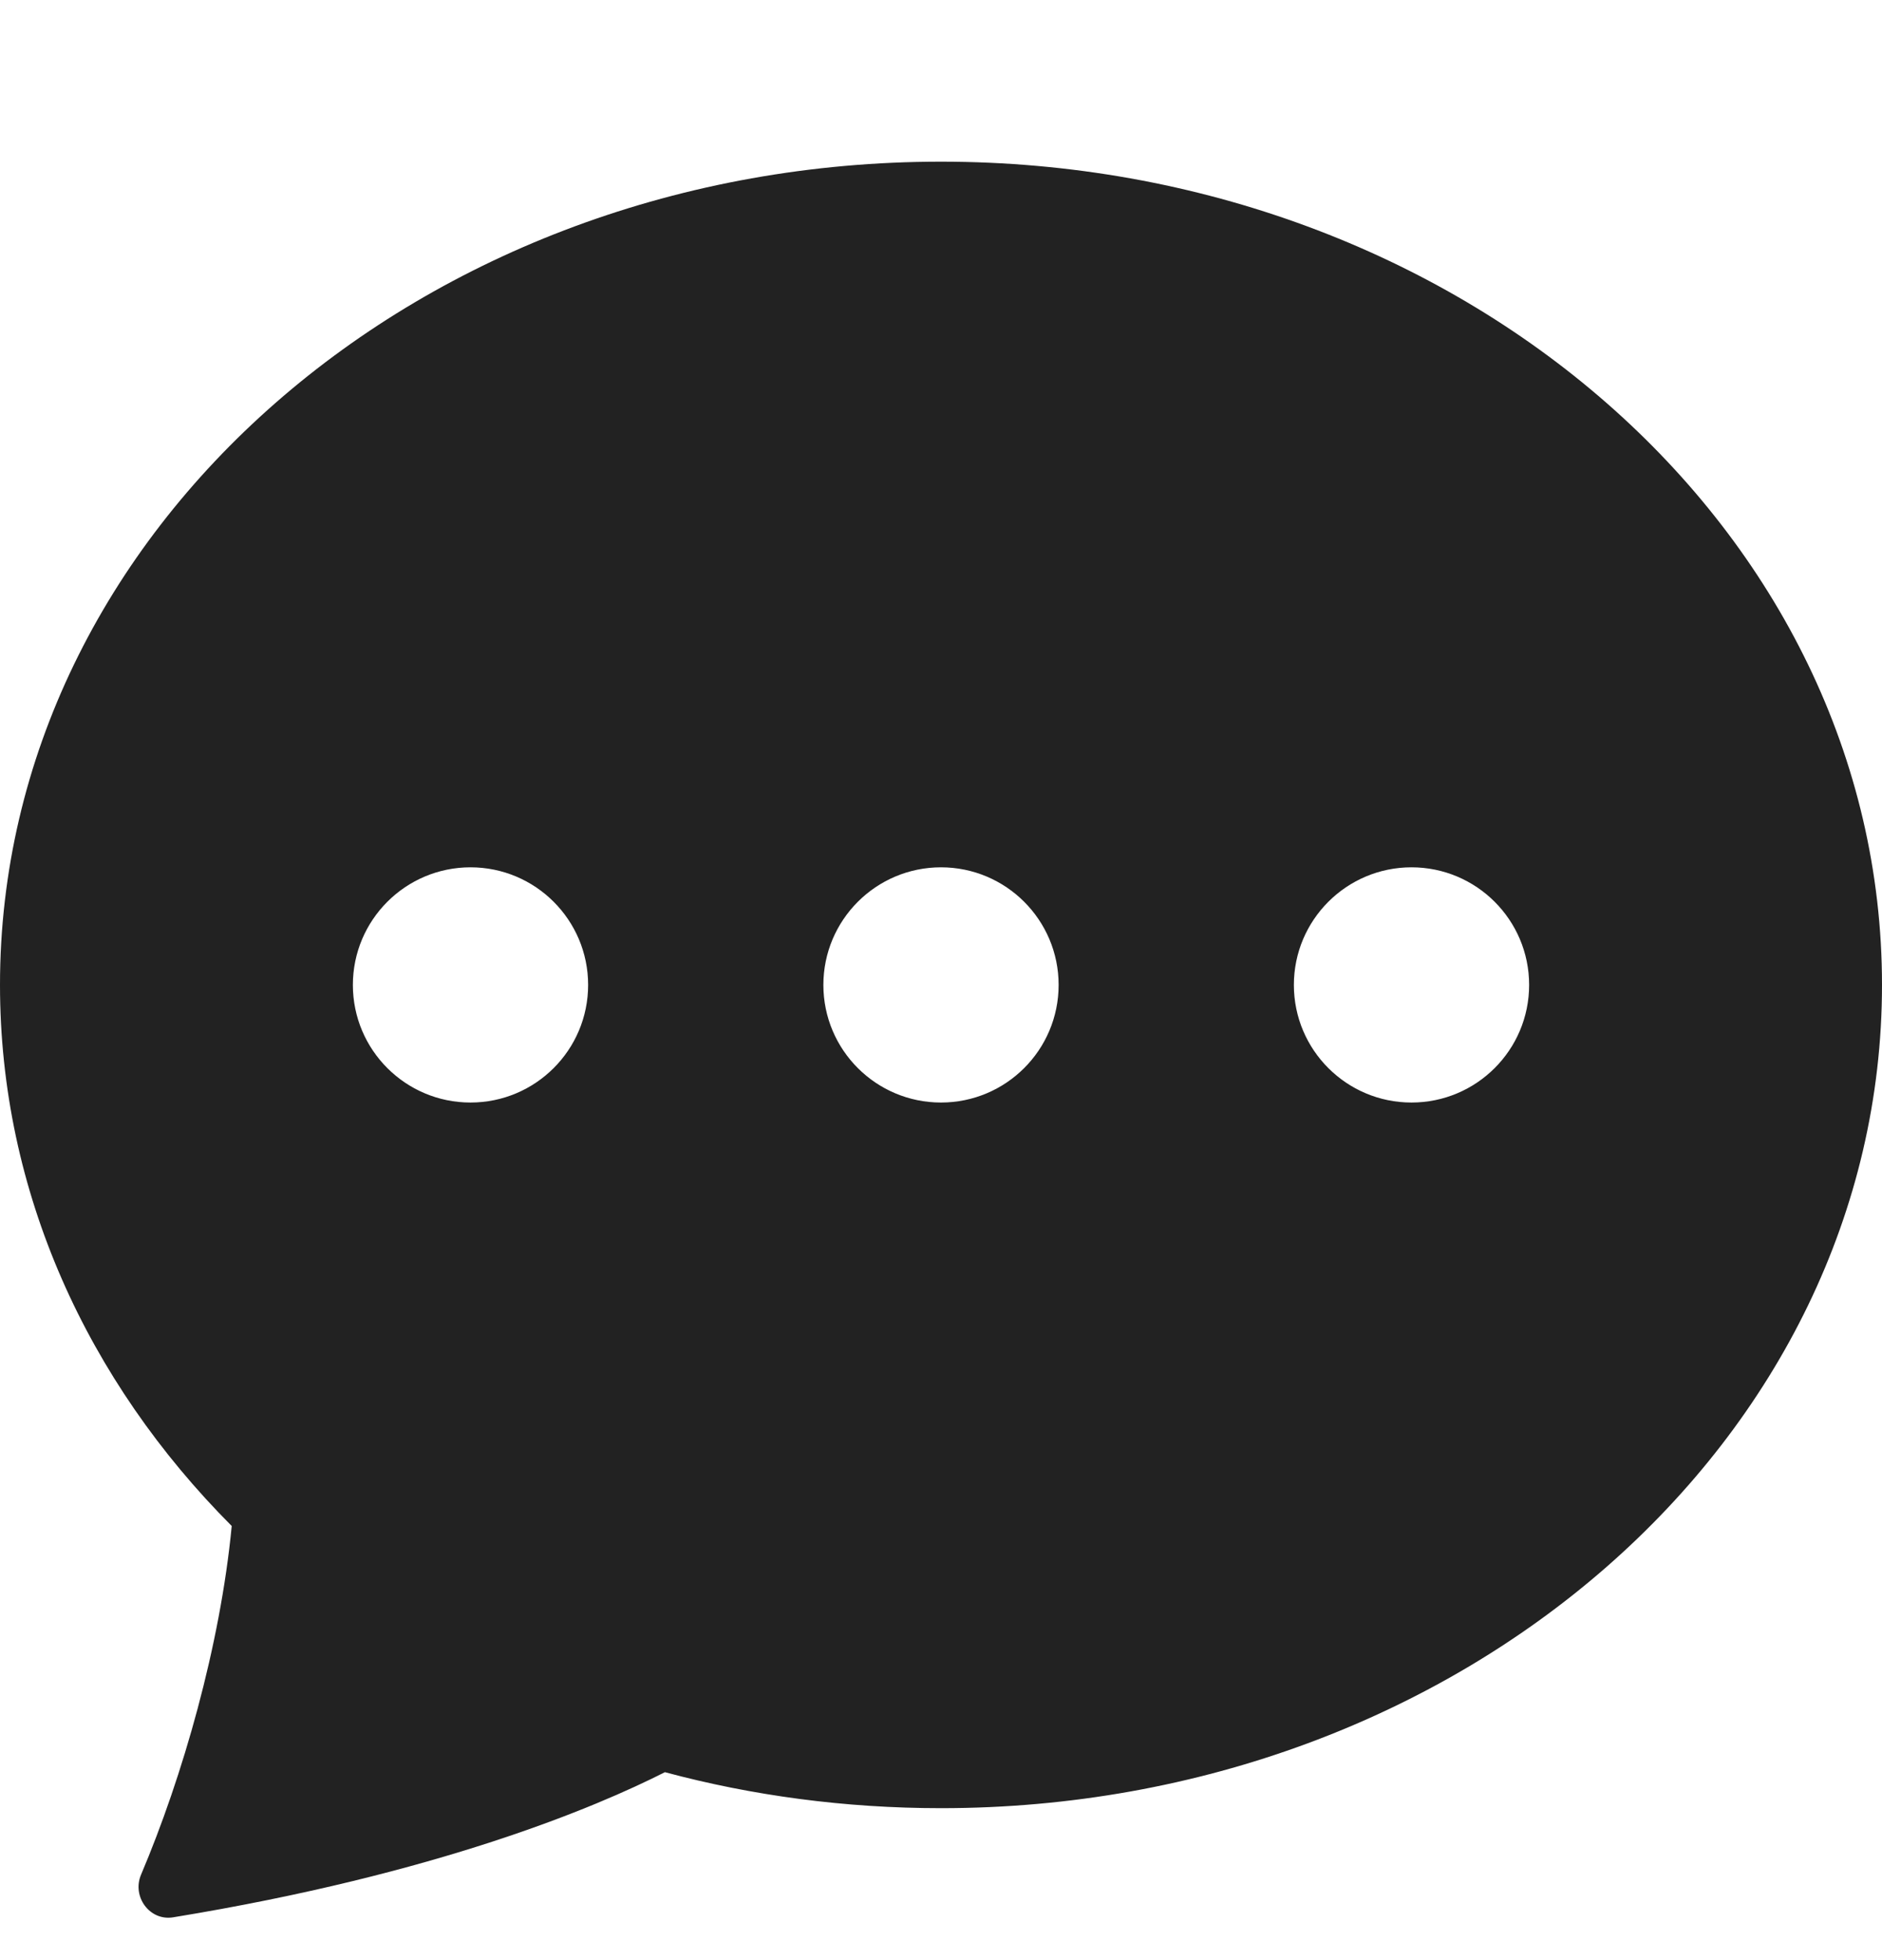 <svg width="24" height="25" viewBox="0 0 24 25" fill="none" xmlns="http://www.w3.org/2000/svg">
<path d="M24 12.562C24 18.361 18.627 23.062 12 23.062C10.775 23.062 9.593 22.902 8.479 22.603C7.603 23.047 5.592 23.9 2.208 24.454C1.909 24.503 1.681 24.191 1.798 23.912C2.33 22.657 2.809 20.987 2.955 19.463C1.115 17.617 0 15.204 0 12.562C0 6.764 5.373 2.062 12 2.062C18.627 2.062 24 6.764 24 12.562ZM7.5 12.562C7.5 11.734 6.828 11.062 6 11.062C5.172 11.062 4.5 11.734 4.5 12.562C4.5 13.391 5.172 14.062 6 14.062C6.828 14.062 7.5 13.391 7.5 12.562ZM13.5 12.562C13.5 11.734 12.828 11.062 12 11.062C11.172 11.062 10.5 11.734 10.5 12.562C10.5 13.391 11.172 14.062 12 14.062C12.828 14.062 13.5 13.391 13.5 12.562ZM18 14.062C18.828 14.062 19.5 13.391 19.5 12.562C19.5 11.734 18.828 11.062 18 11.062C17.172 11.062 16.5 11.734 16.5 12.562C16.5 13.391 17.172 14.062 18 14.062Z" fill="#222222"/>
</svg>
